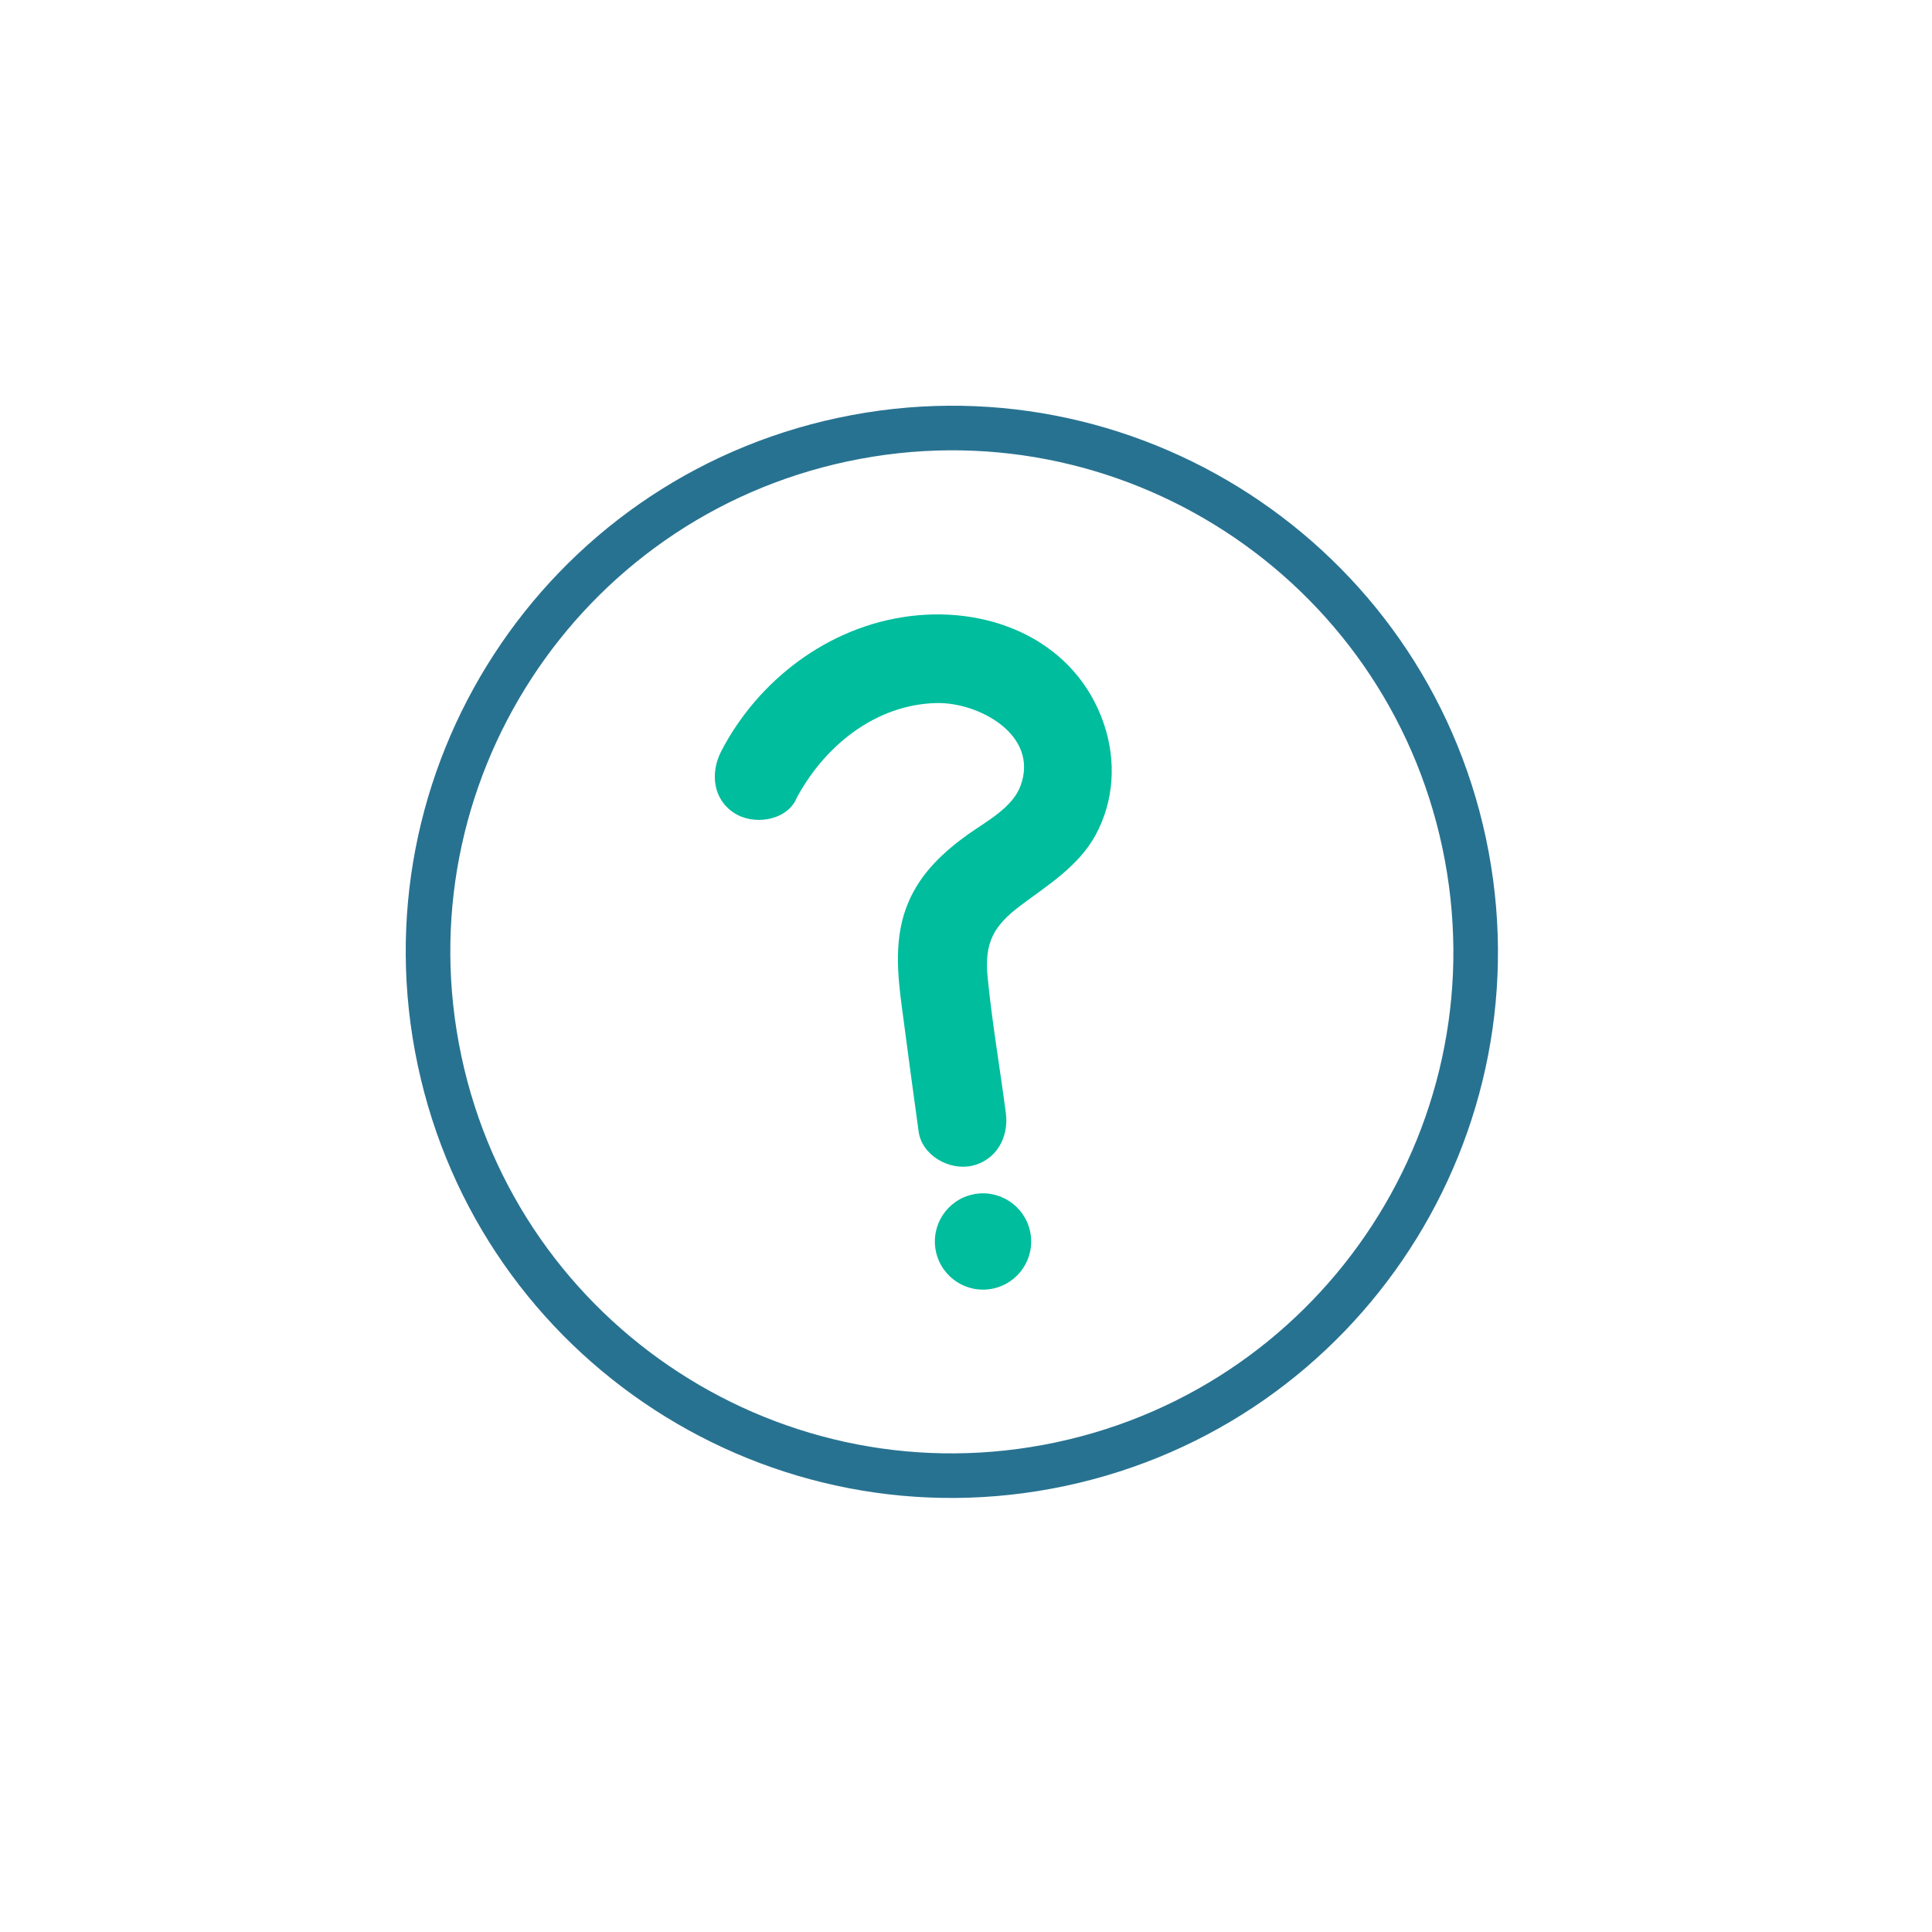 <svg width="65" height="65" viewBox="0 0 65 65" fill="none" xmlns="http://www.w3.org/2000/svg">
<path d="M35.687 49.259C45.206 47.235 51.282 37.879 49.259 28.36C47.235 18.842 37.879 12.765 28.36 14.789C18.842 16.812 12.765 26.168 14.789 35.687C16.812 45.206 26.168 51.282 35.687 49.259Z" stroke="#287291" stroke-width="1.5" stroke-miterlimit="10"/>
<path d="M33.409 43.353C34.285 43.167 34.843 42.307 34.657 41.432C34.471 40.557 33.611 39.998 32.736 40.184C31.861 40.37 31.302 41.23 31.488 42.105C31.674 42.98 32.534 43.539 33.409 43.353Z" fill="#00BD9D"/>
<path d="M26.767 26.915C27.696 25.133 29.434 23.69 31.532 23.653C32.929 23.632 34.97 24.722 34.334 26.441C34.06 27.174 33.187 27.636 32.582 28.061C31.73 28.671 30.98 29.373 30.564 30.351C30.064 31.51 30.191 32.781 30.357 33.993C30.534 35.356 30.721 36.717 30.906 38.068C31.016 38.873 31.932 39.384 32.685 39.224C33.526 39.045 33.95 38.249 33.84 37.444C33.64 35.923 33.378 34.404 33.228 32.882C33.112 31.71 33.431 31.142 34.349 30.456C35.266 29.77 36.278 29.146 36.854 28.104C37.487 26.947 37.559 25.602 37.142 24.362C36.207 21.596 33.394 20.384 30.625 20.728C27.855 21.071 25.494 22.902 24.262 25.28C23.894 26.002 23.979 26.884 24.703 27.354C25.331 27.762 26.399 27.637 26.776 26.913L26.767 26.915Z" fill="#00BD9D"/>
</svg>
